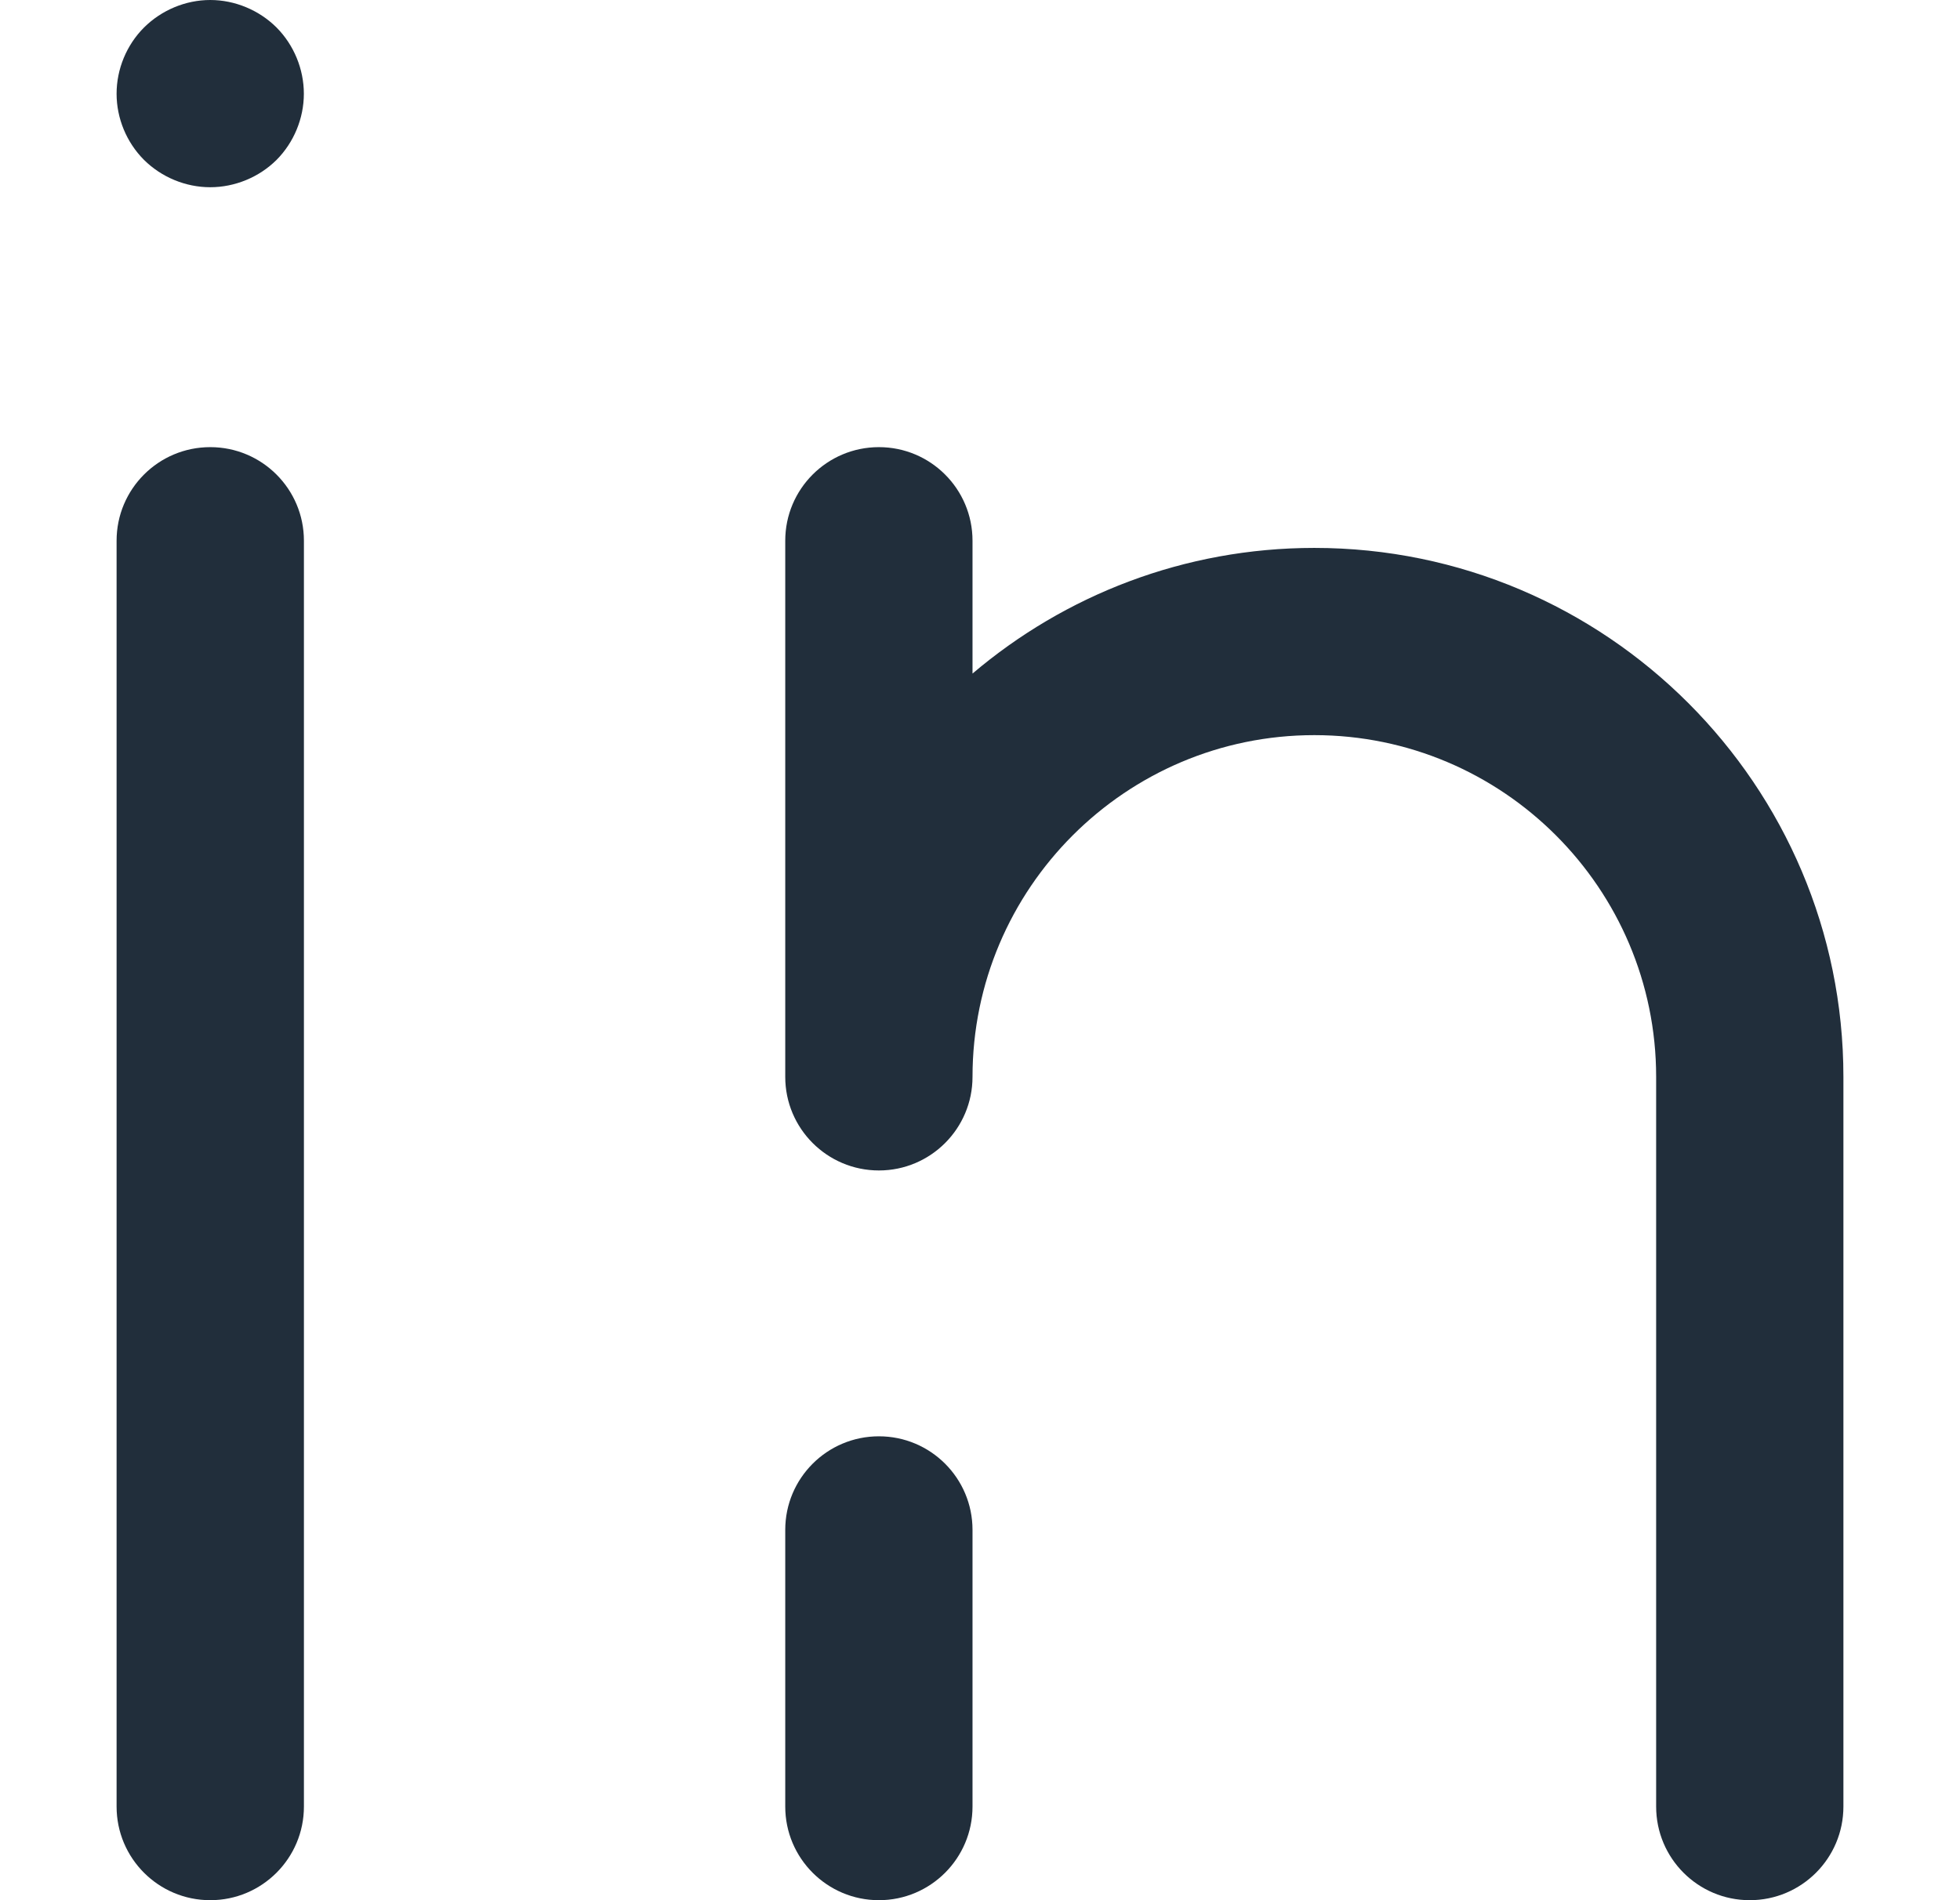 <svg width="33" height="32" viewBox="0 0 33 32" fill="none" xmlns="http://www.w3.org/2000/svg">
<path d="M3.54 7.53C2.669 7.53 1.963 8.235 1.963 9.106V30.423C1.963 31.294 2.669 32 3.54 32C4.411 32 5.117 31.294 5.117 30.423V9.106C5.117 8.235 4.411 7.53 3.54 7.53Z" fill="#212E3B"/>
<path d="M14.798 24.188C13.927 24.188 13.221 24.893 13.221 25.764V30.423C13.221 31.294 13.927 32 14.798 32C15.668 32 16.374 31.294 16.374 30.423V25.764C16.374 24.893 15.668 24.188 14.798 24.188Z" fill="#212E3B"/>
<path d="M22.129 9.227C19.937 9.227 17.928 10.024 16.374 11.343V9.106C16.374 8.235 15.668 7.53 14.798 7.53C13.927 7.53 13.221 8.235 13.221 9.106V18.133C13.221 18.133 13.221 18.133 13.221 18.133C13.221 18.134 13.221 18.134 13.221 18.135C13.221 19.005 13.927 19.711 14.798 19.711C15.668 19.711 16.374 19.005 16.374 18.135C16.374 14.961 18.956 12.38 22.129 12.38C25.302 12.38 27.884 14.961 27.884 18.135V30.423C27.884 31.294 28.589 32 29.46 32C30.331 32 31.037 31.294 31.037 30.423V18.135C31.037 13.223 27.041 9.227 22.129 9.227Z" fill="#212E3B"/>
<path d="M3.54 3.153C3.954 3.153 4.362 2.985 4.656 2.693C4.948 2.399 5.116 1.993 5.116 1.579C5.116 1.163 4.948 0.757 4.656 0.463C4.362 0.17 3.954 0 3.54 0C3.125 0 2.72 0.17 2.425 0.463C2.131 0.757 1.963 1.163 1.963 1.579C1.963 1.993 2.131 2.399 2.425 2.693C2.72 2.985 3.125 3.153 3.54 3.153Z" fill="#212E3B"/>
</svg>
